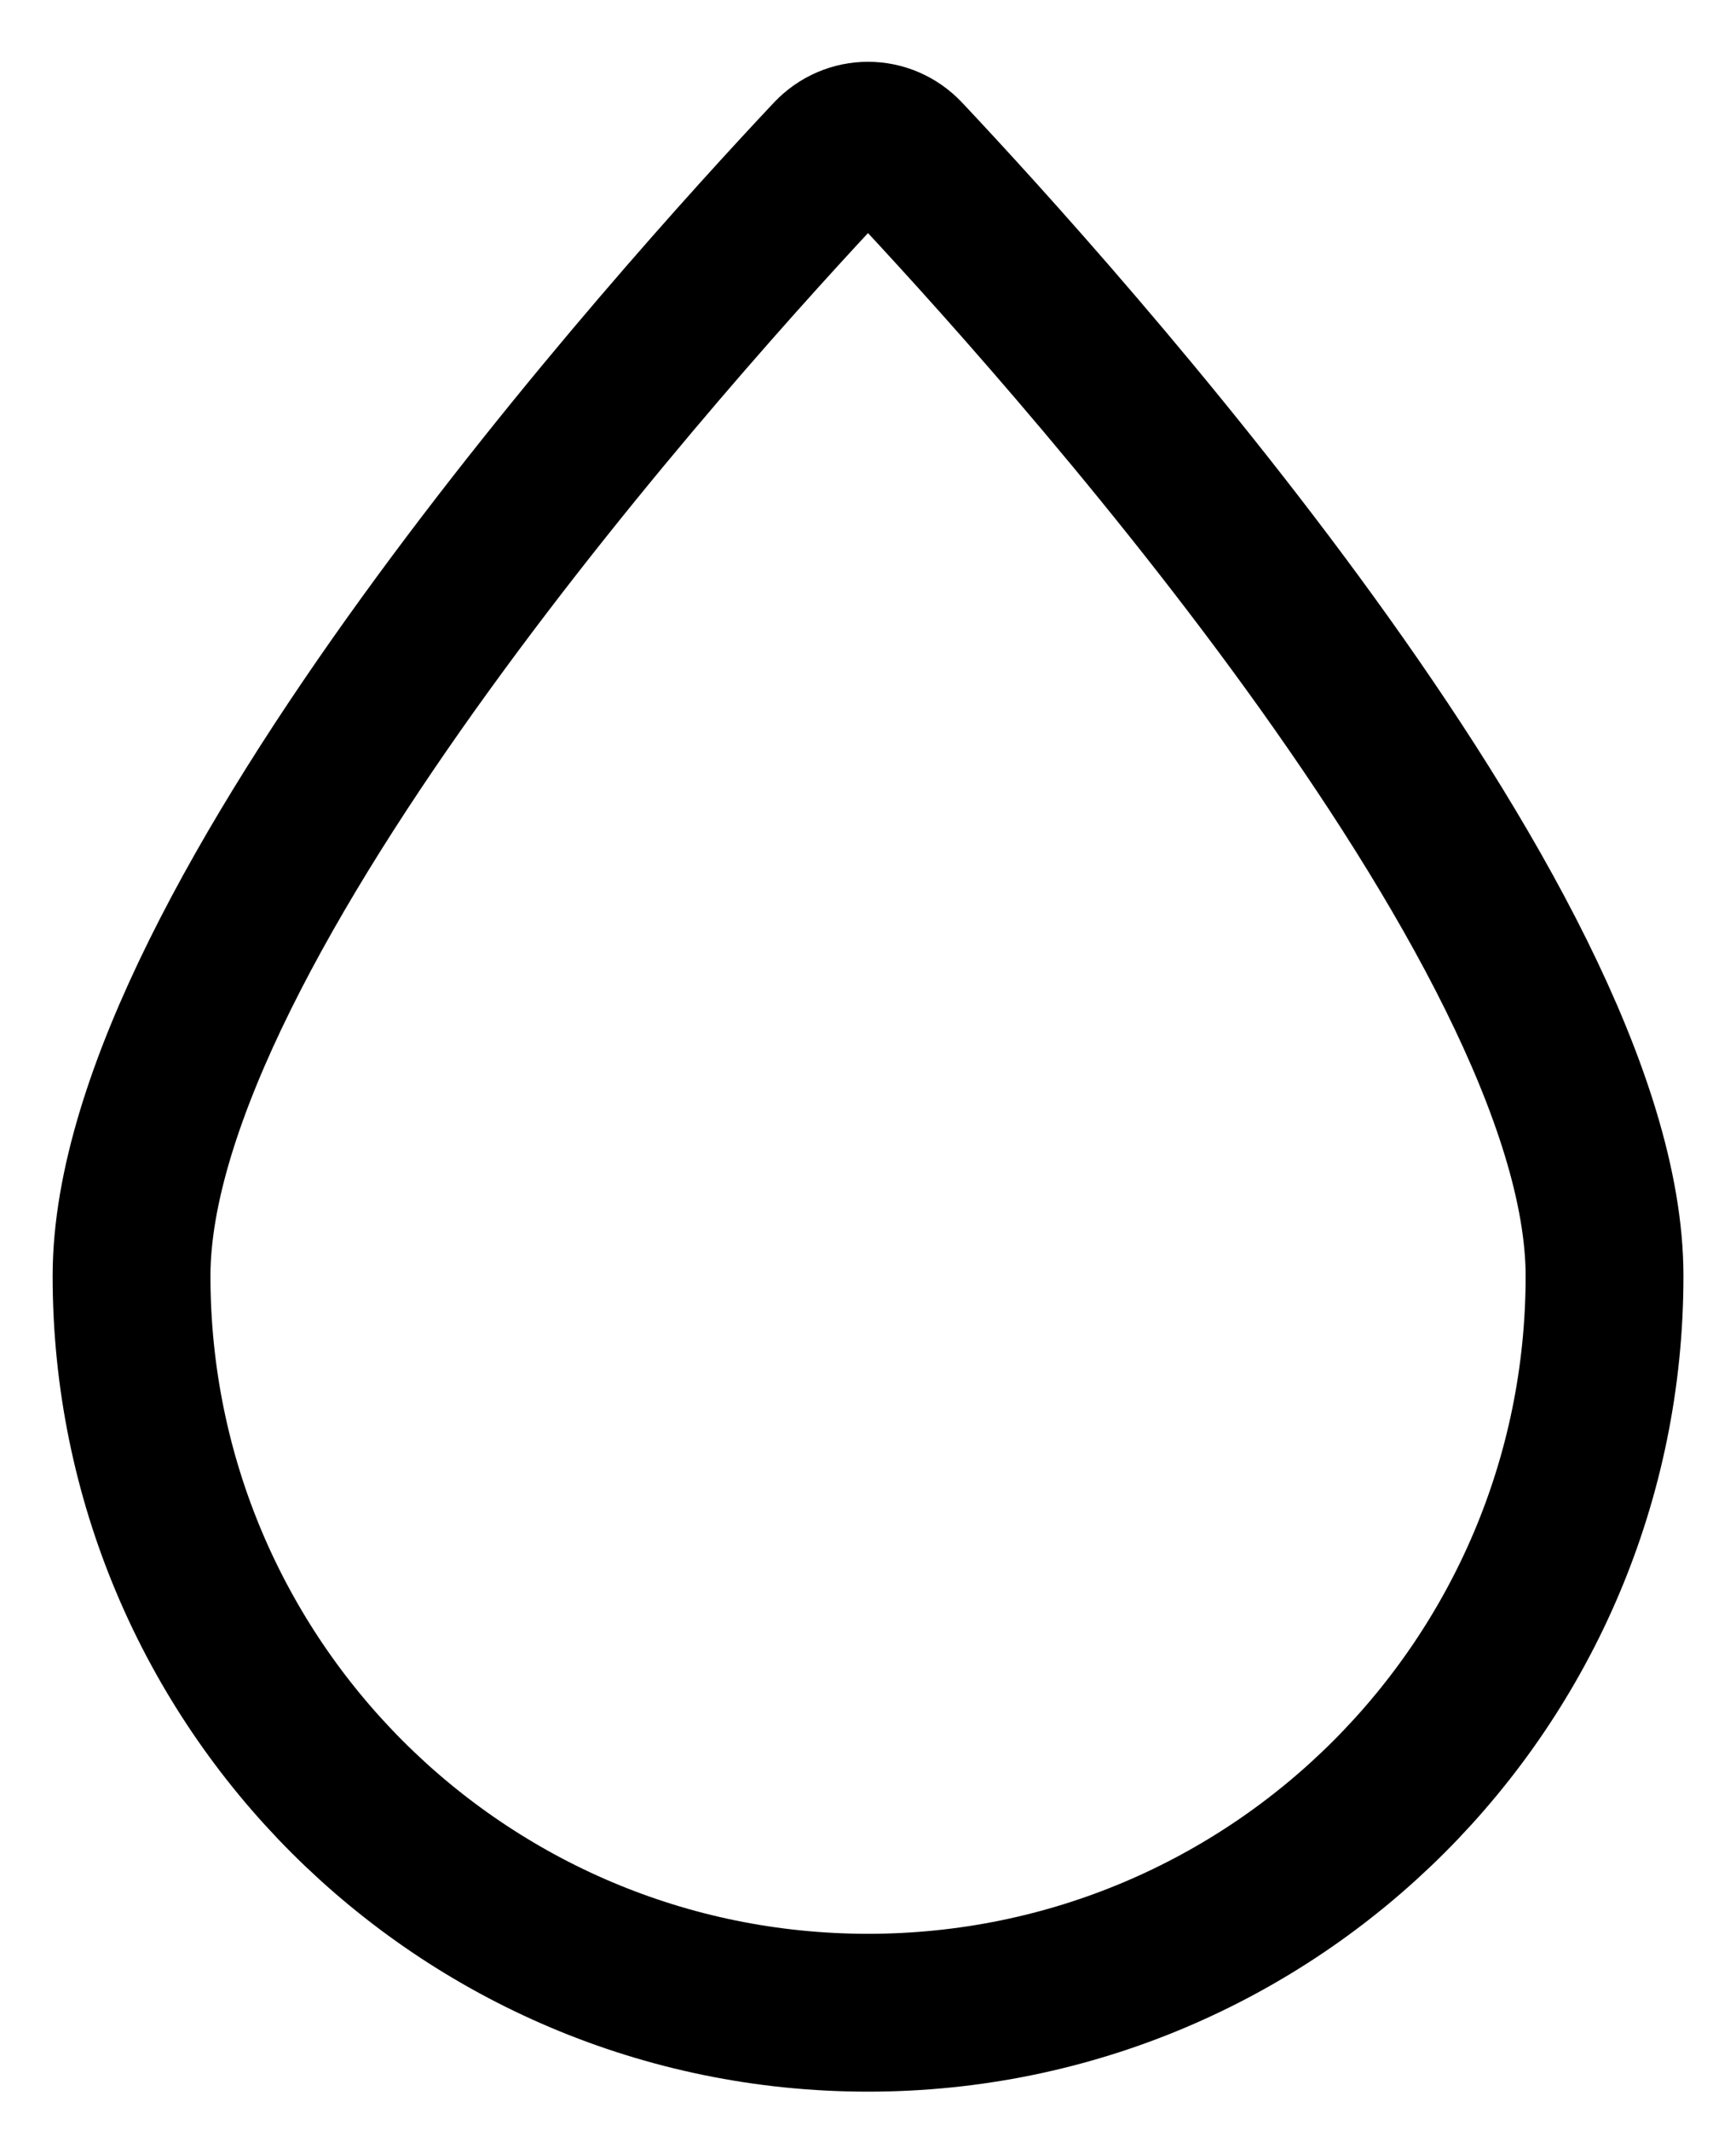 <svg width="22" height="27" viewBox="0 0 22 27" fill="none" xmlns="http://www.w3.org/2000/svg">
<path d="M20.334 16.167C20.334 21.321 16.155 25.5 11 25.5C5.846 25.5 1.667 21.321 1.667 16.167C1.667 11.708 8.649 3.99 10.535 1.986C10.791 1.715 11.21 1.715 11.465 1.986C13.351 3.99 20.334 11.708 20.334 16.167Z" stroke="black" stroke-width="2"/>
</svg>
